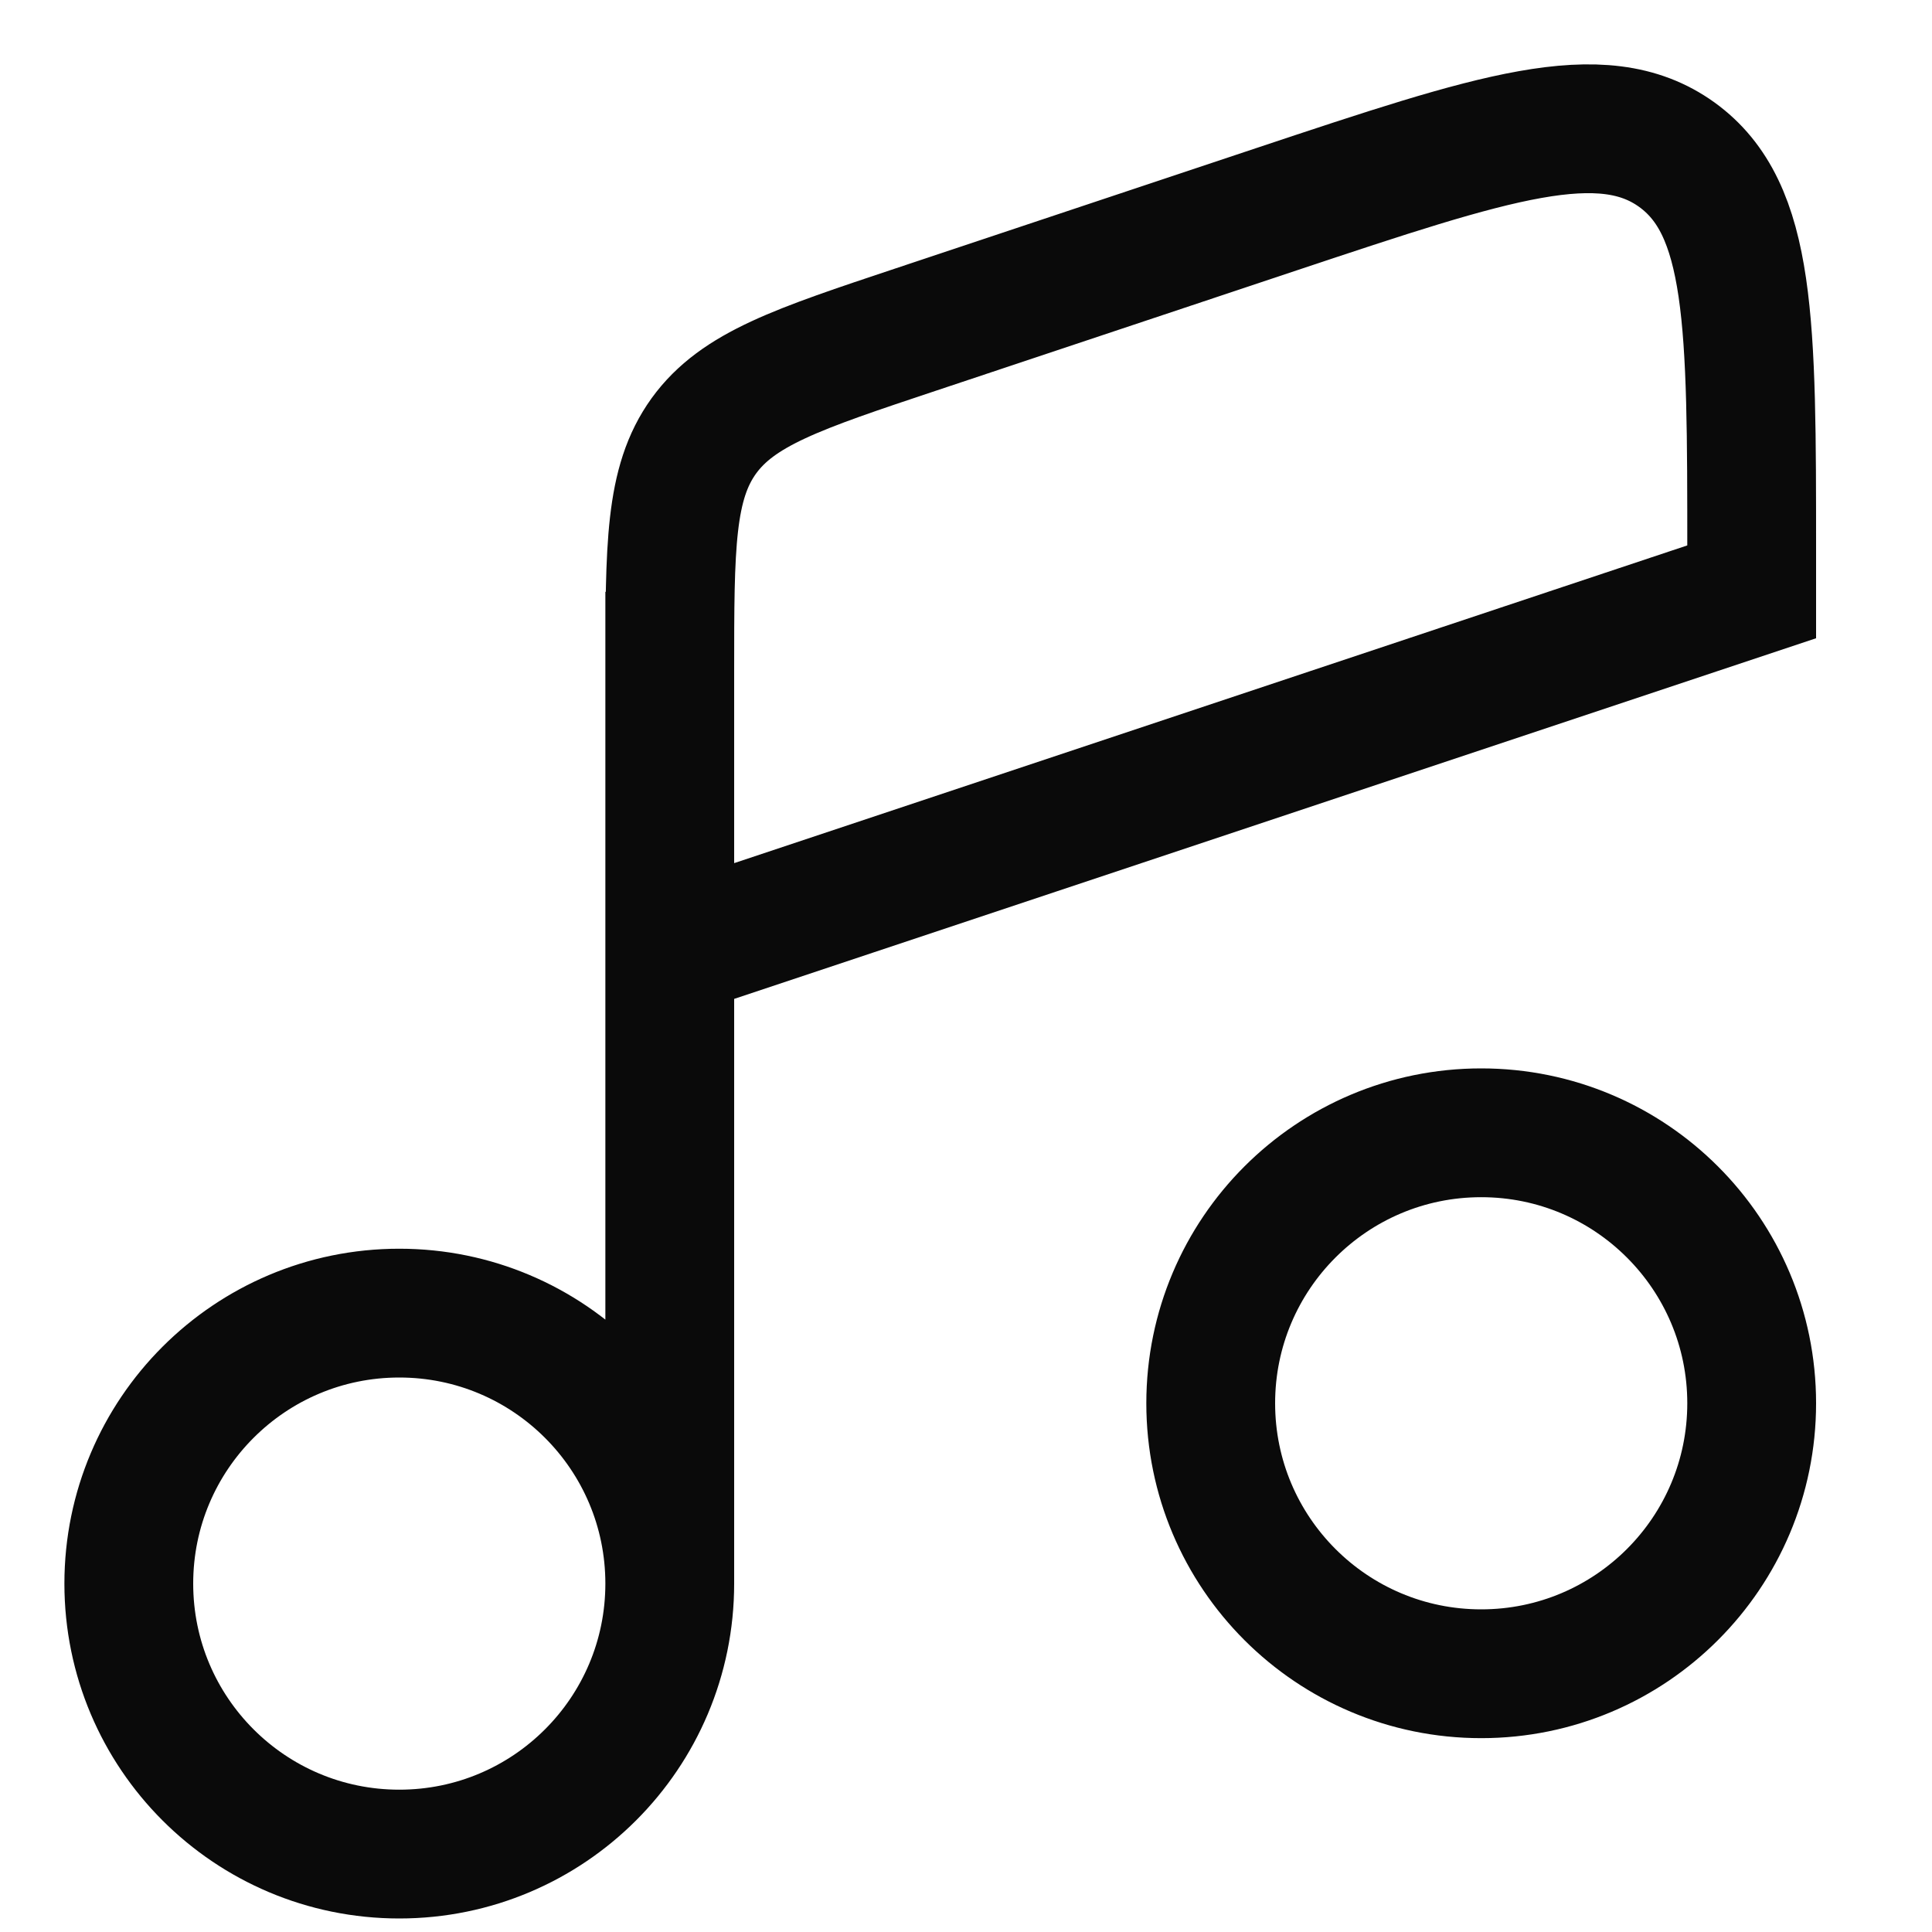 <?xml version="1.0" encoding="UTF-8"?> <svg xmlns="http://www.w3.org/2000/svg" width="15" height="15" viewBox="0 0 15 15" fill="none"><path d="M5.2 12.295C5.2 13.455 4.26 14.395 3.1 14.395C1.94 14.395 1 13.455 1 12.295C1 11.135 1.94 10.195 3.1 10.195C4.26 10.195 5.2 11.135 5.2 12.295ZM5.2 12.295L5.2 4.595M13.6 10.895C13.6 12.055 12.66 12.995 11.5 12.995C10.34 12.995 9.4 12.055 9.4 10.895C9.4 9.735 10.34 8.795 11.5 8.795C12.66 8.795 13.6 9.735 13.6 10.895ZM9.915 1.623L7.115 2.557C6.191 2.865 5.729 3.019 5.464 3.385C5.2 3.752 5.2 4.239 5.2 5.213V7.395L13.6 4.595V4.28C13.6 2.507 13.6 1.621 13.019 1.201C12.437 0.782 11.596 1.063 9.915 1.623Z" stroke="#0A0A0A"></path></svg> 